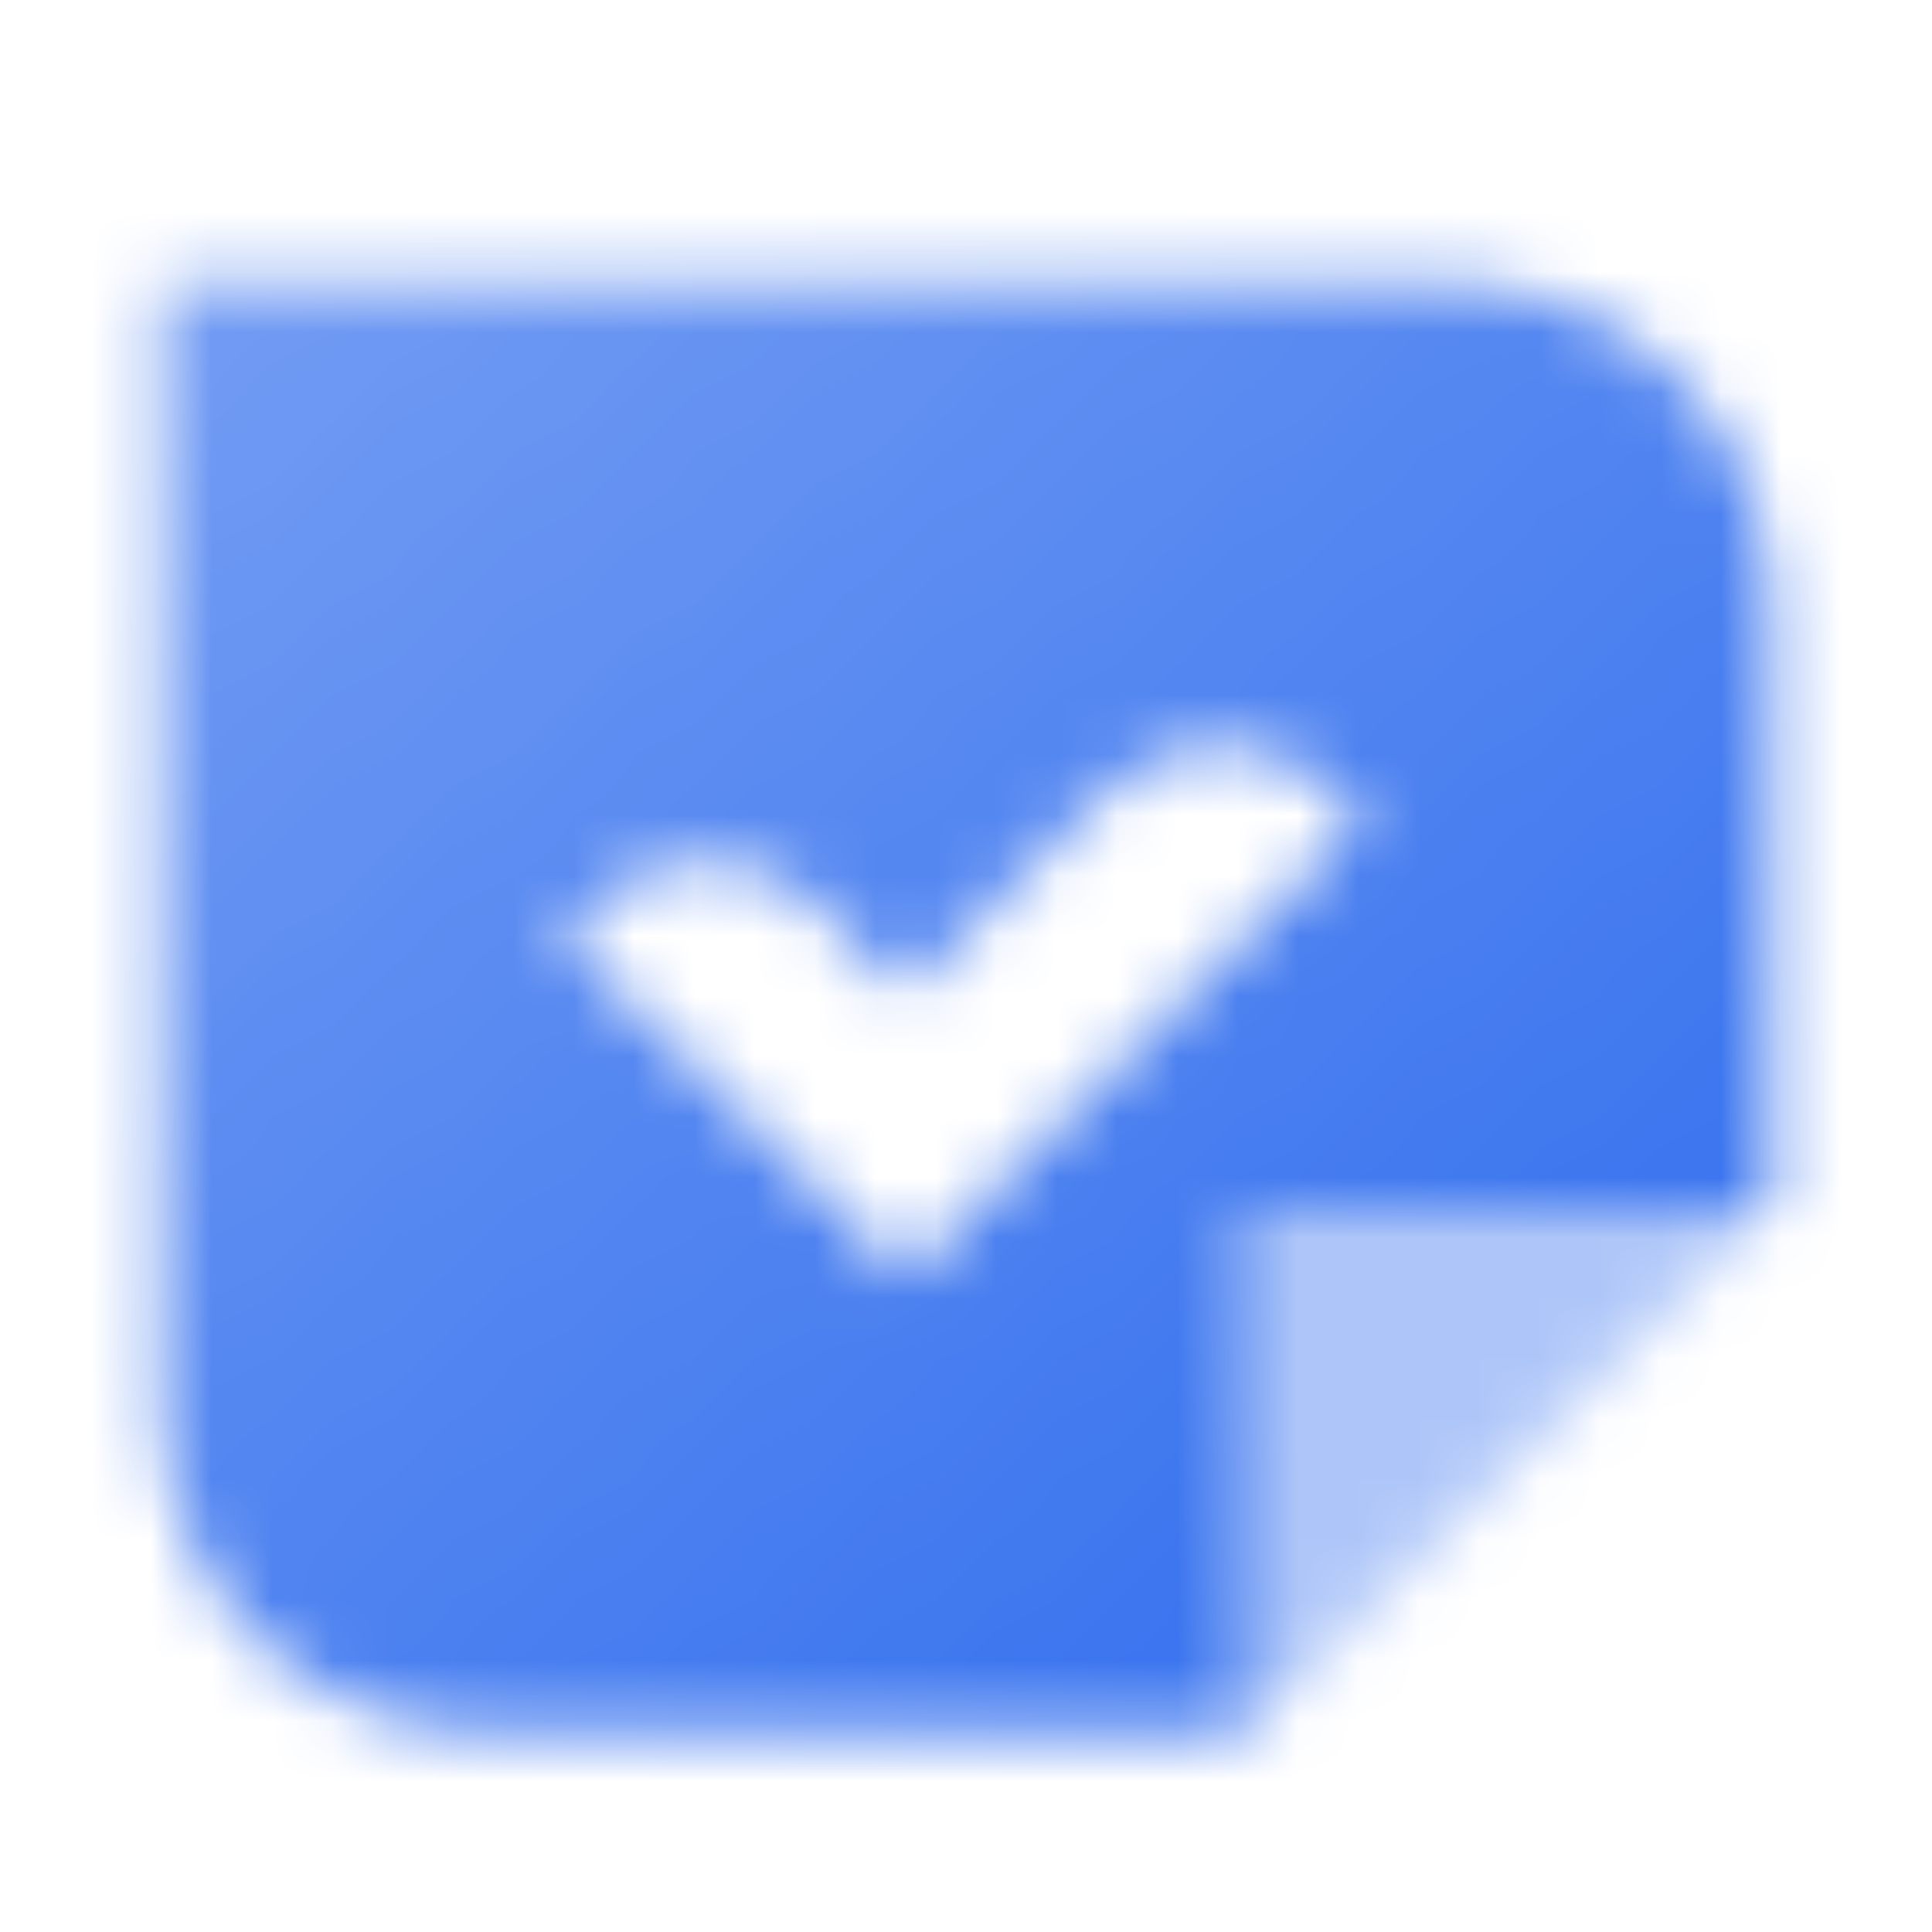 <svg width="32" height="32" viewBox="0 0 32 32" fill="none" xmlns="http://www.w3.org/2000/svg">
<mask id="mask0_30_87142" style="mask-type:alpha" maskUnits="userSpaceOnUse" x="2" y="4" width="28" height="25">
<path fill-rule="evenodd" clip-rule="evenodd" d="M2.667 4.667V23.333C2.667 26.279 5.054 28.667 8 28.667H20.667V20H29.333V10C29.333 7.055 26.945 4.667 24 4.667H2.667ZM22.59 13.574L14.99 21.174L9.333 15.517L9.805 15.046C10.846 14.005 12.534 14.005 13.576 15.046L14.99 16.46L18.336 13.114C19.359 12.091 21.012 12.071 22.06 13.069L22.59 13.574Z" fill="url(#paint0_linear_30_87142)"/>
<path opacity="0.4" d="M29.333 20L20.667 20L20.667 28.667L29.333 20Z" fill="black"/>
</mask>
<g mask="url(#mask0_30_87142)">
<path d="M0 0H32V32H0V0Z" fill="#336FEE"/>
</g>
<defs>
<linearGradient id="paint0_linear_30_87142" x1="27.333" y1="26" x2="7.721" y2="2.259" gradientUnits="userSpaceOnUse">
<stop/>
<stop offset="1" stop-opacity="0.7"/>
</linearGradient>
</defs>
</svg>
